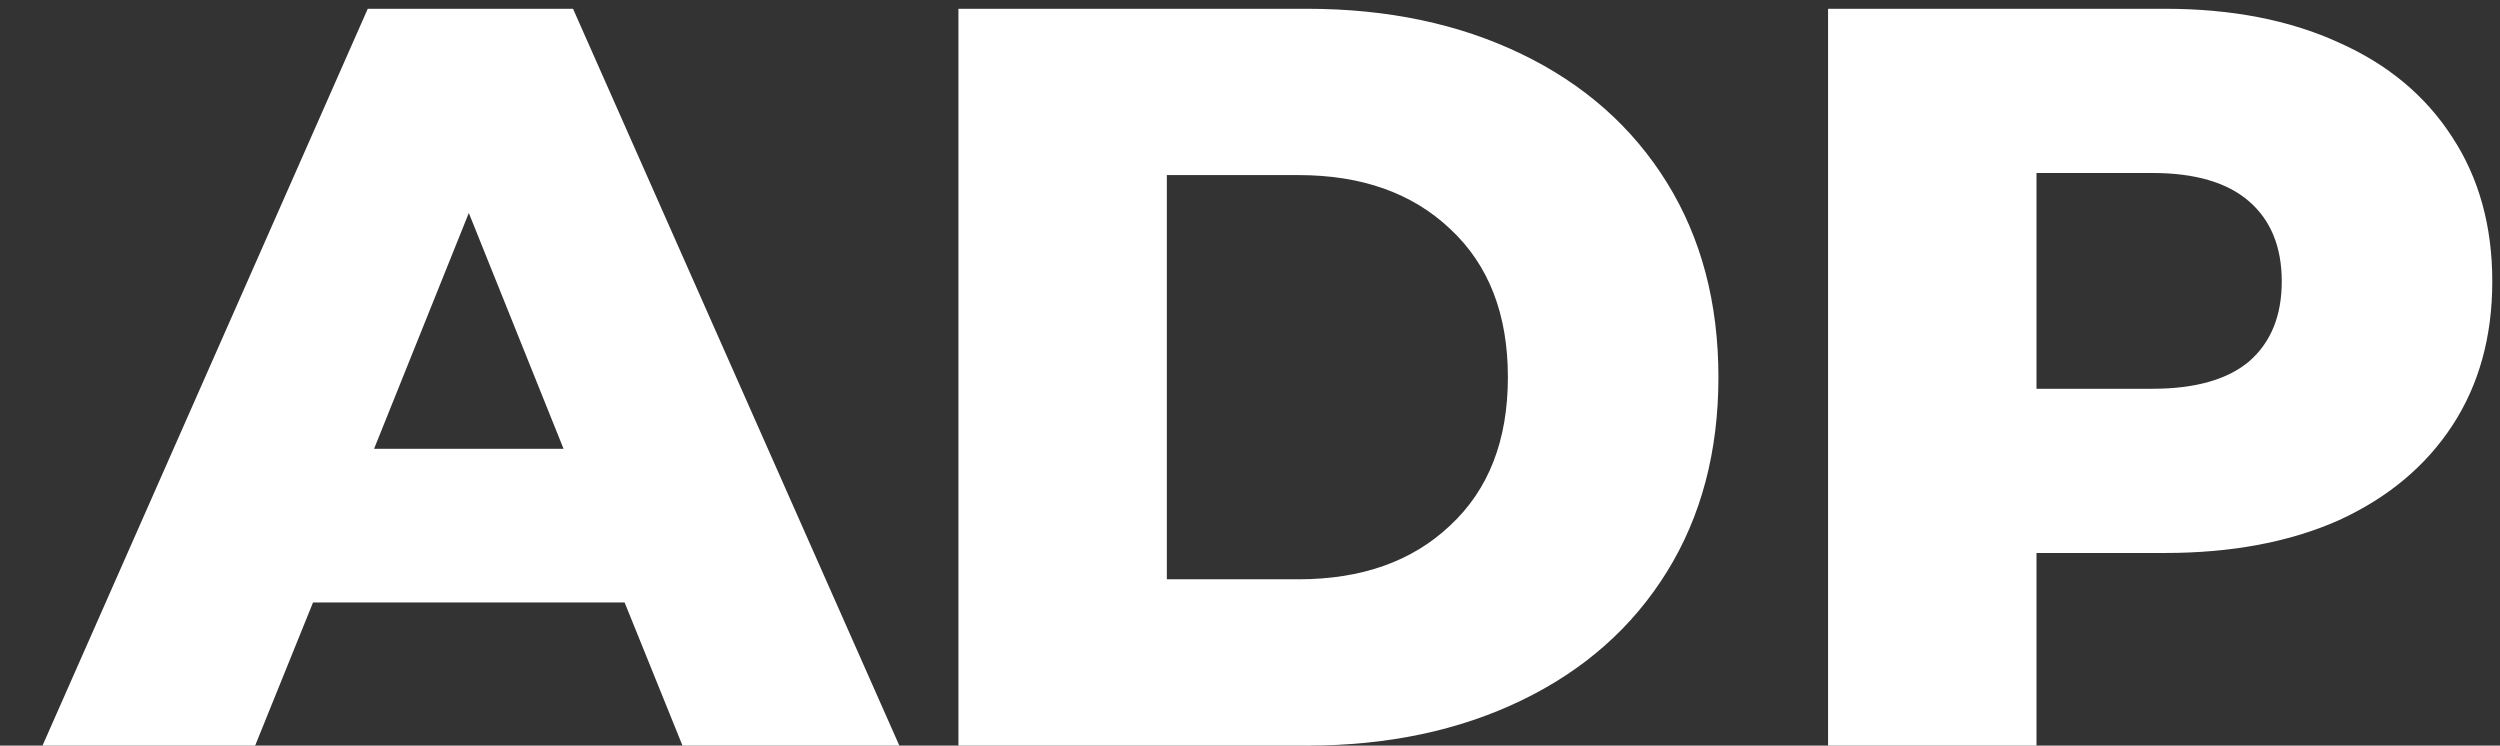 <svg width="57" height="17" viewBox="0 0 57 17" fill="none" xmlns="http://www.w3.org/2000/svg">
<rect x="0" y="0" width="57" height="17" fill="#333333" stroke="none"/>
<path d="M14.241 13.736H7.137L5.817 17H0.969L8.385 0.2H13.065L20.505 17H15.561L14.241 13.736ZM12.849 10.232L10.689 4.856L8.529 10.232H12.849ZM21.852 0.2H29.796C31.636 0.2 33.268 0.544 34.692 1.232C36.116 1.92 37.22 2.896 38.004 4.16C38.788 5.424 39.18 6.904 39.18 8.6C39.18 10.296 38.788 11.776 38.004 13.04C37.22 14.304 36.116 15.28 34.692 15.968C33.268 16.656 31.636 17 29.796 17H21.852V0.2ZM29.604 13.208C31.044 13.208 32.196 12.8 33.06 11.984C33.94 11.168 34.38 10.04 34.38 8.6C34.38 7.16 33.94 6.032 33.06 5.216C32.196 4.4 31.044 3.992 29.604 3.992H26.604V13.208H29.604ZM49.36 0.2C50.88 0.2 52.2 0.456 53.32 0.968C54.44 1.464 55.304 2.184 55.912 3.128C56.52 4.056 56.824 5.152 56.824 6.416C56.824 7.68 56.52 8.776 55.912 9.704C55.304 10.632 54.44 11.352 53.32 11.864C52.2 12.36 50.88 12.608 49.36 12.608H46.432V17H41.68V0.2H49.36ZM49.072 8.864C50.048 8.864 50.784 8.656 51.28 8.24C51.776 7.808 52.024 7.2 52.024 6.416C52.024 5.632 51.776 5.024 51.28 4.592C50.784 4.16 50.048 3.944 49.072 3.944H46.432V8.864H49.072Z" fill="white"/>
</svg>
